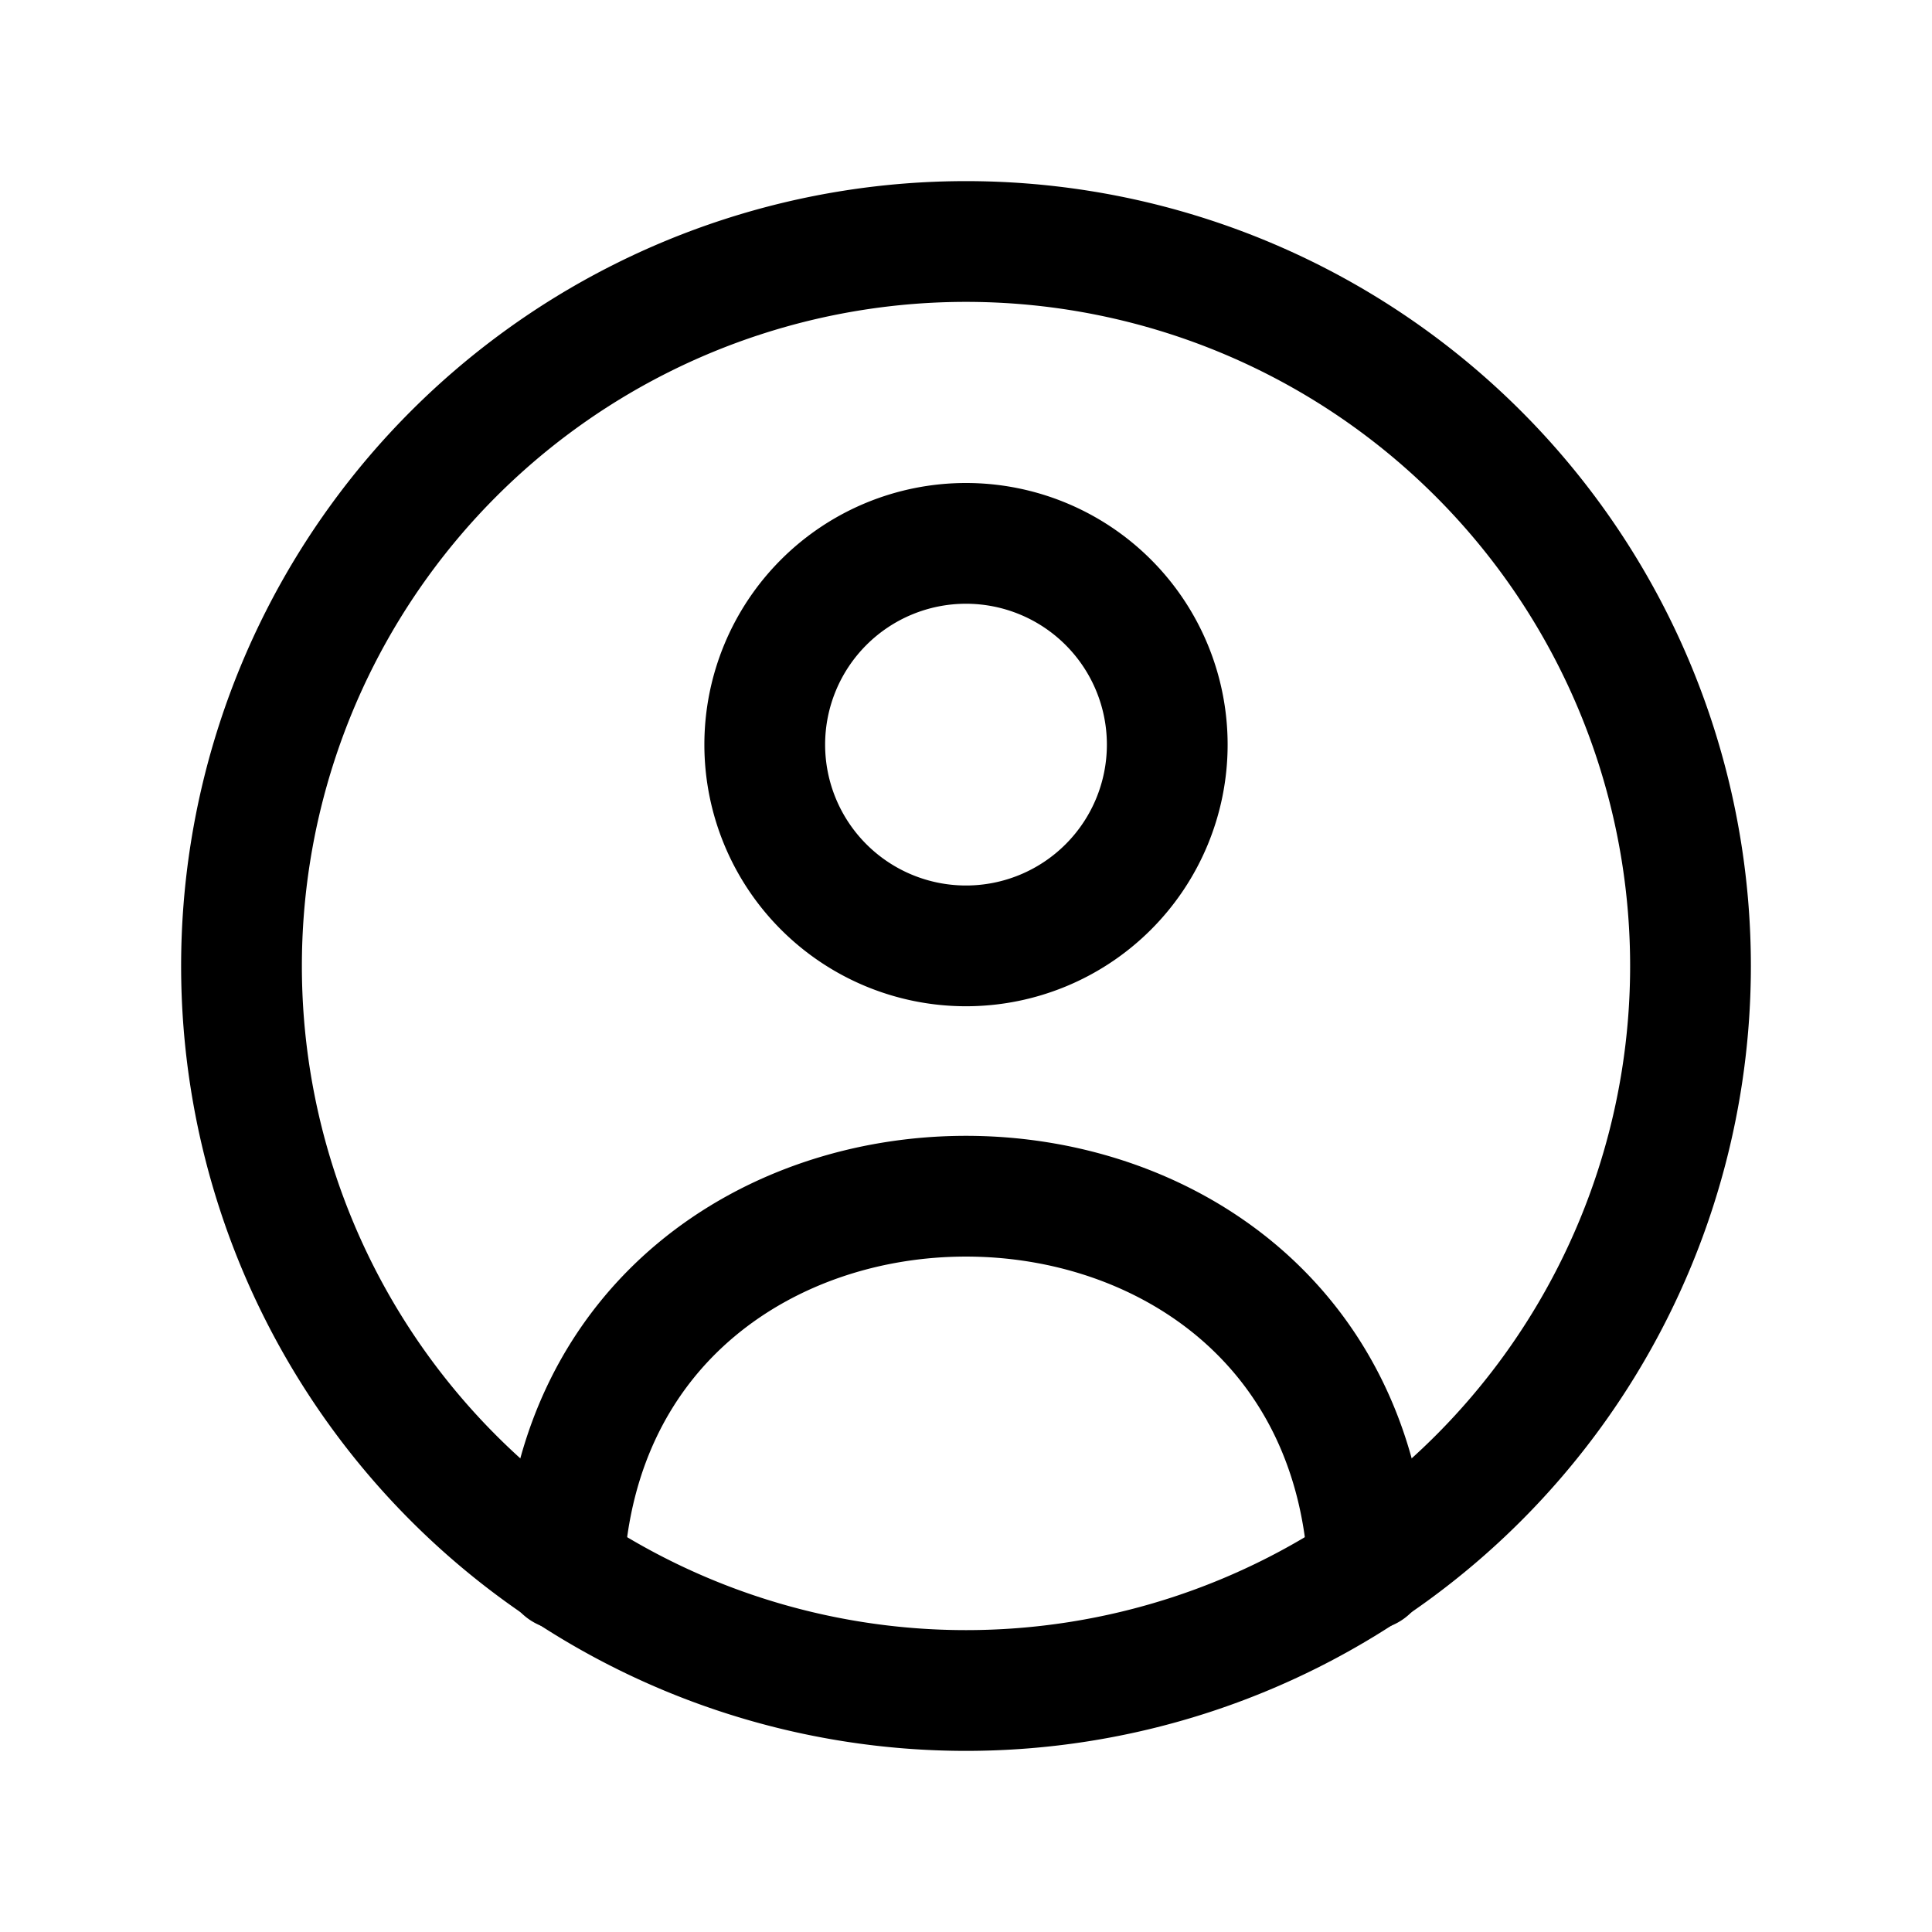 <svg width="24" height="24" fill="none" viewBox="0 0 24 24" stroke-width="1.5" stroke="currentColor" stroke-linecap="round" stroke-linejoin="round" xmlns="http://www.w3.org/2000/svg"><path d="M21 12a9 9 0 1 1-18 0 9 9 0 0 1 18 0"/><path d="M14.5 9.25a2.5 2.5 0 1 1-5 0 2.5 2.5 0 0 1 5 0M17 19.5c-.317-6.187-9.683-6.187-10 0"/></svg>